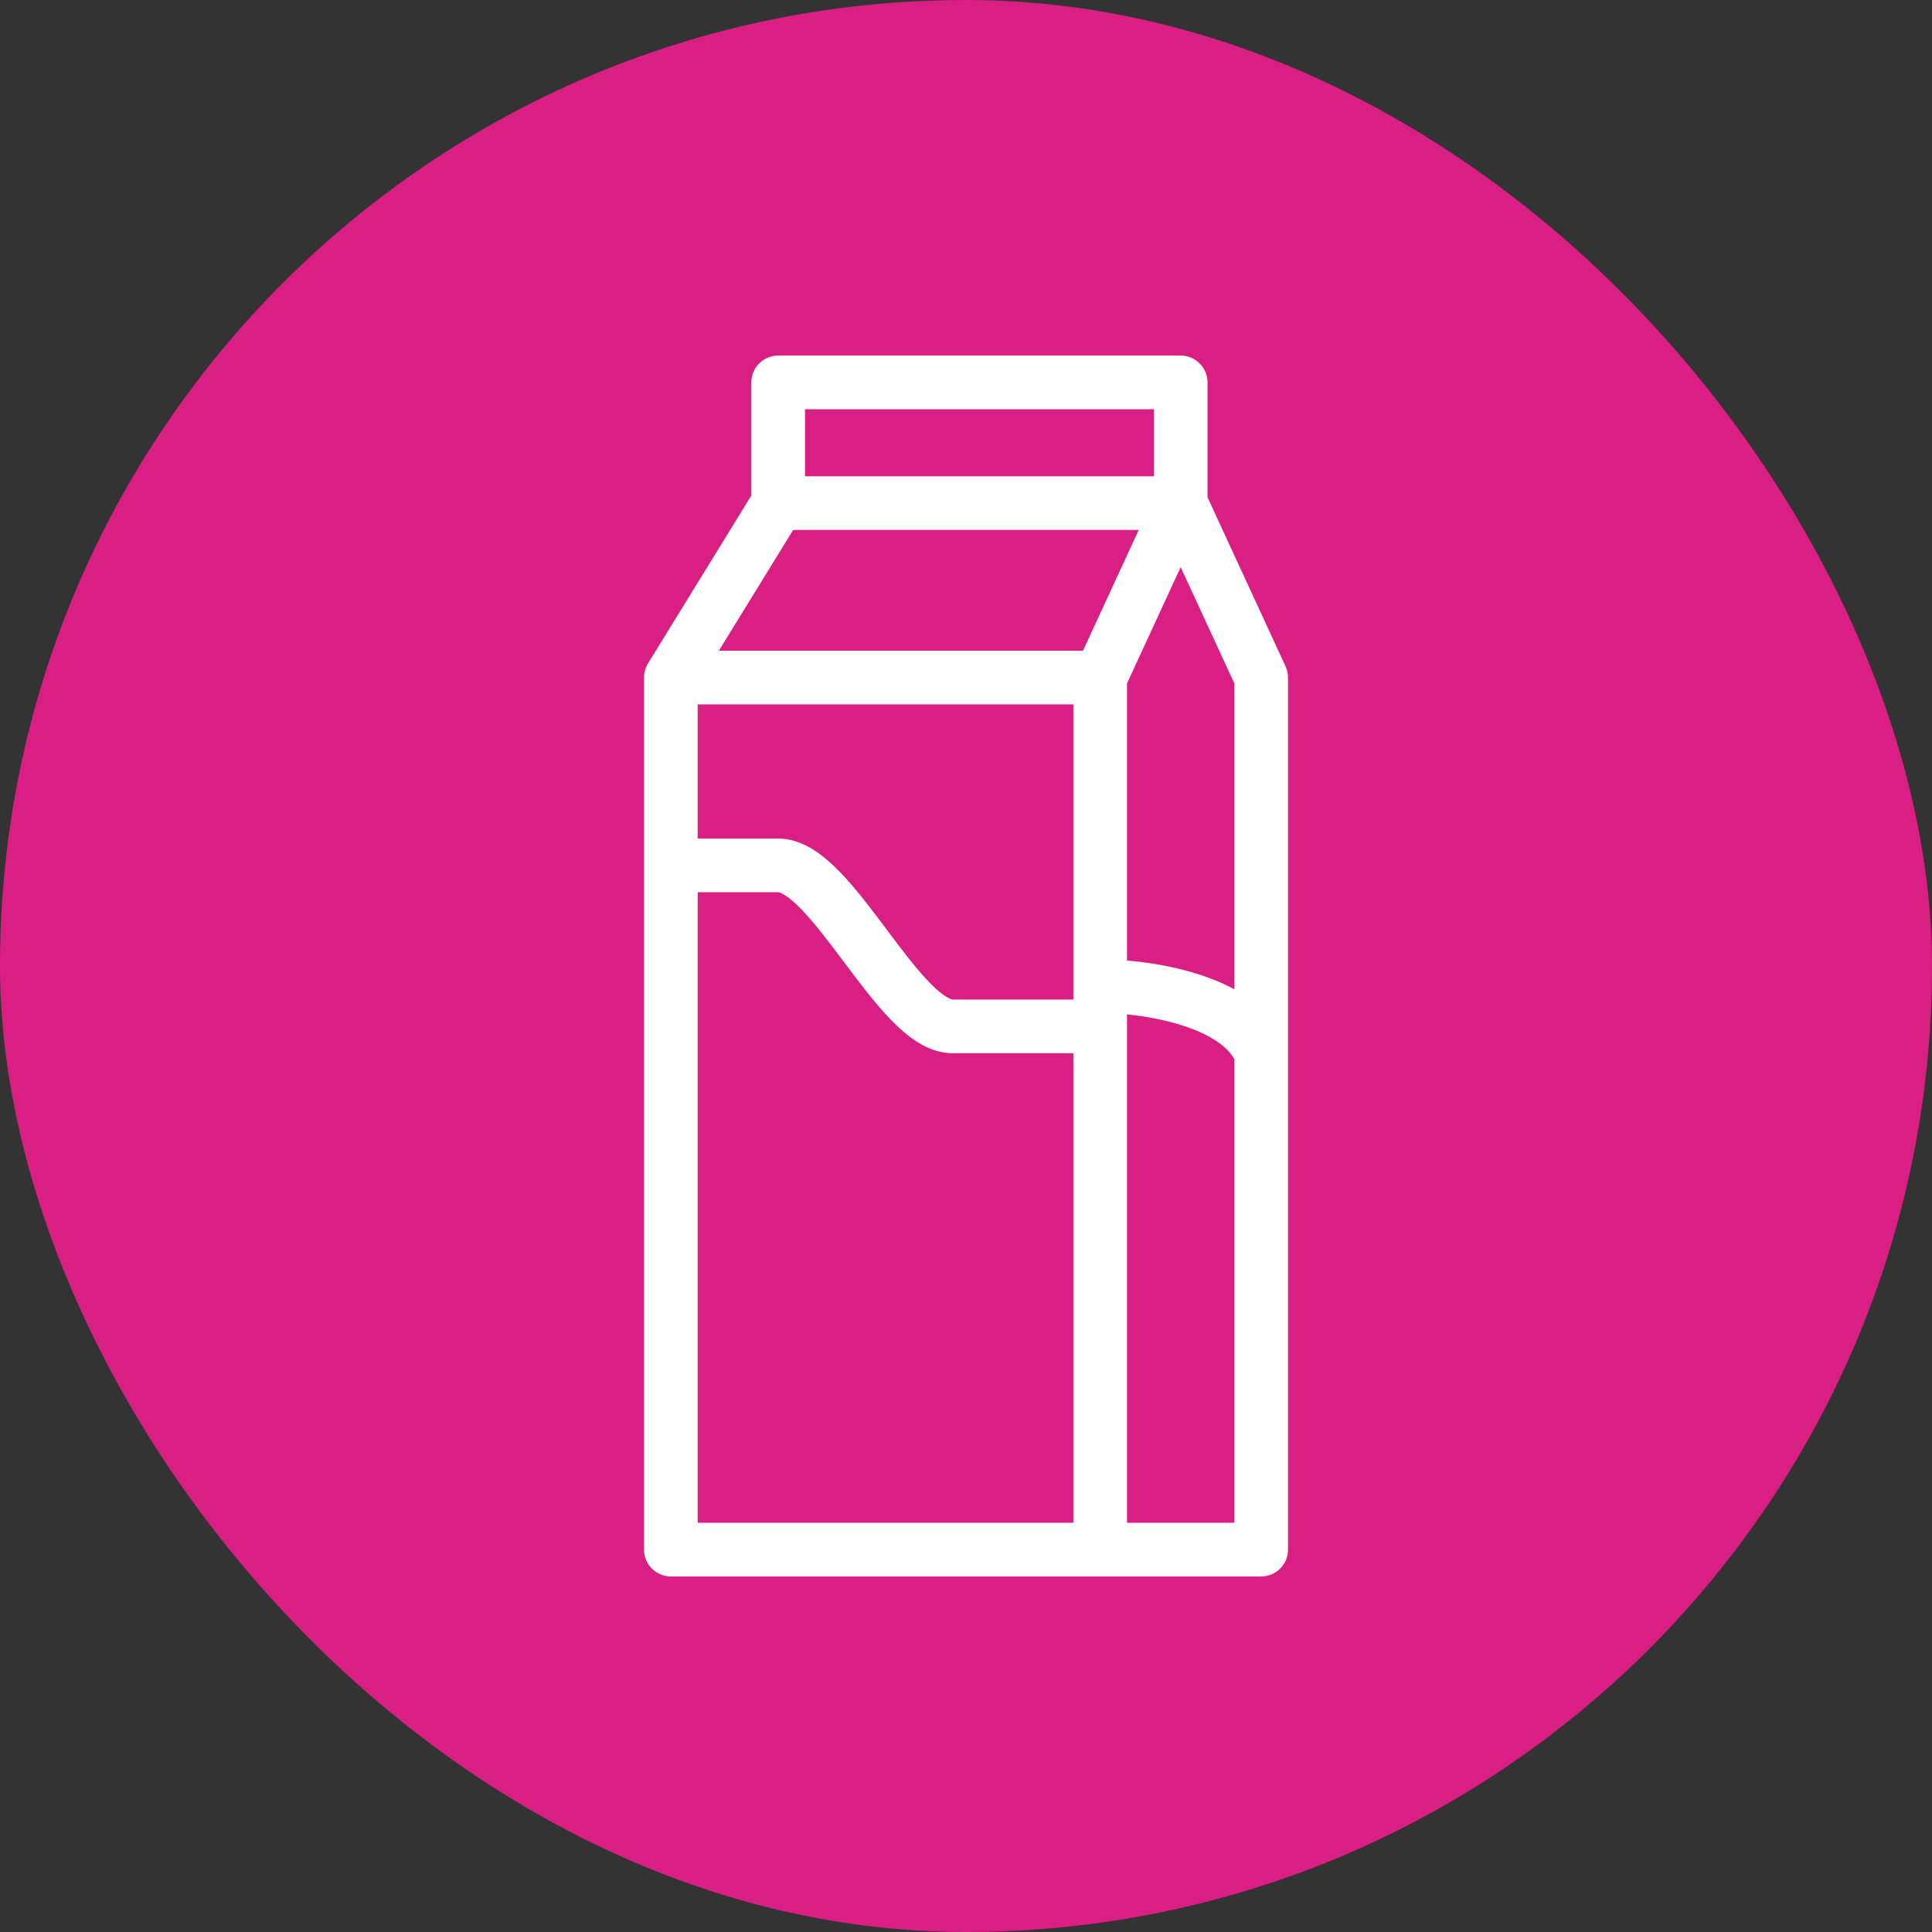 <svg xmlns="http://www.w3.org/2000/svg" fill="none" viewBox="0 0 72 72" height="72" width="72">
<rect x="0" y="0" width="72" height="72" fill="#333333" stroke="none"/>
<rect fill="#D91E84" rx="36" height="72" width="72"></rect>
<path fill="white" d="M28 14.25C28 13.698 28.448 13.25 29 13.25H44C44.552 13.25 45 13.698 45 14.25V18.53L47.908 24.831C47.969 24.962 48 25.105 48 25.25V57.75C48 58.302 47.552 58.75 47 58.75H25C24.448 58.75 24 58.302 24 57.75V25.25C24 25.065 24.051 24.884 24.148 24.726L28 18.467V14.25ZM29.559 19.75L26.79 24.25H40.36L42.437 19.75H29.559ZM44 21.136L42 25.47V35.795C42.794 35.863 43.732 36.015 44.625 36.296C45.073 36.437 45.548 36.623 46 36.868V25.47L44 21.136ZM46 39.472C45.719 38.972 45.051 38.527 44.025 38.204C43.352 37.992 42.631 37.867 42 37.804V56.75H46V39.472ZM40 56.75V39.25H35.5C34.999 39.25 34.557 39.063 34.2 38.841C33.841 38.618 33.508 38.321 33.205 38.01C32.613 37.401 32.019 36.609 31.475 35.883L31.45 35.85C30.876 35.085 30.354 34.392 29.861 33.885C29.617 33.634 29.412 33.462 29.243 33.357C29.162 33.306 29.1 33.278 29.057 33.264C29.037 33.257 29.022 33.253 29.013 33.252C29.008 33.251 29.005 33.25 29.003 33.25L29.001 33.25C29 33.25 29.002 33.25 29.001 33.25L26 33.25V56.75H40ZM26 31.25H29C29.501 31.25 29.943 31.437 30.3 31.659C30.659 31.882 30.992 32.179 31.295 32.49C31.887 33.099 32.481 33.891 33.025 34.617L33.05 34.65C33.624 35.415 34.146 36.108 34.639 36.615C34.883 36.866 35.089 37.038 35.257 37.143C35.339 37.194 35.4 37.222 35.443 37.236C35.463 37.243 35.478 37.247 35.487 37.248C35.49 37.249 35.492 37.249 35.494 37.249C35.495 37.25 35.496 37.25 35.497 37.25L35.499 37.25C35.499 37.25 35.499 37.25 35.499 37.25L40 37.25V26.25H26V31.25ZM43 17.75H30V15.25H43V17.75Z" clip-rule="evenodd" fill-rule="evenodd"></path>
</svg>
